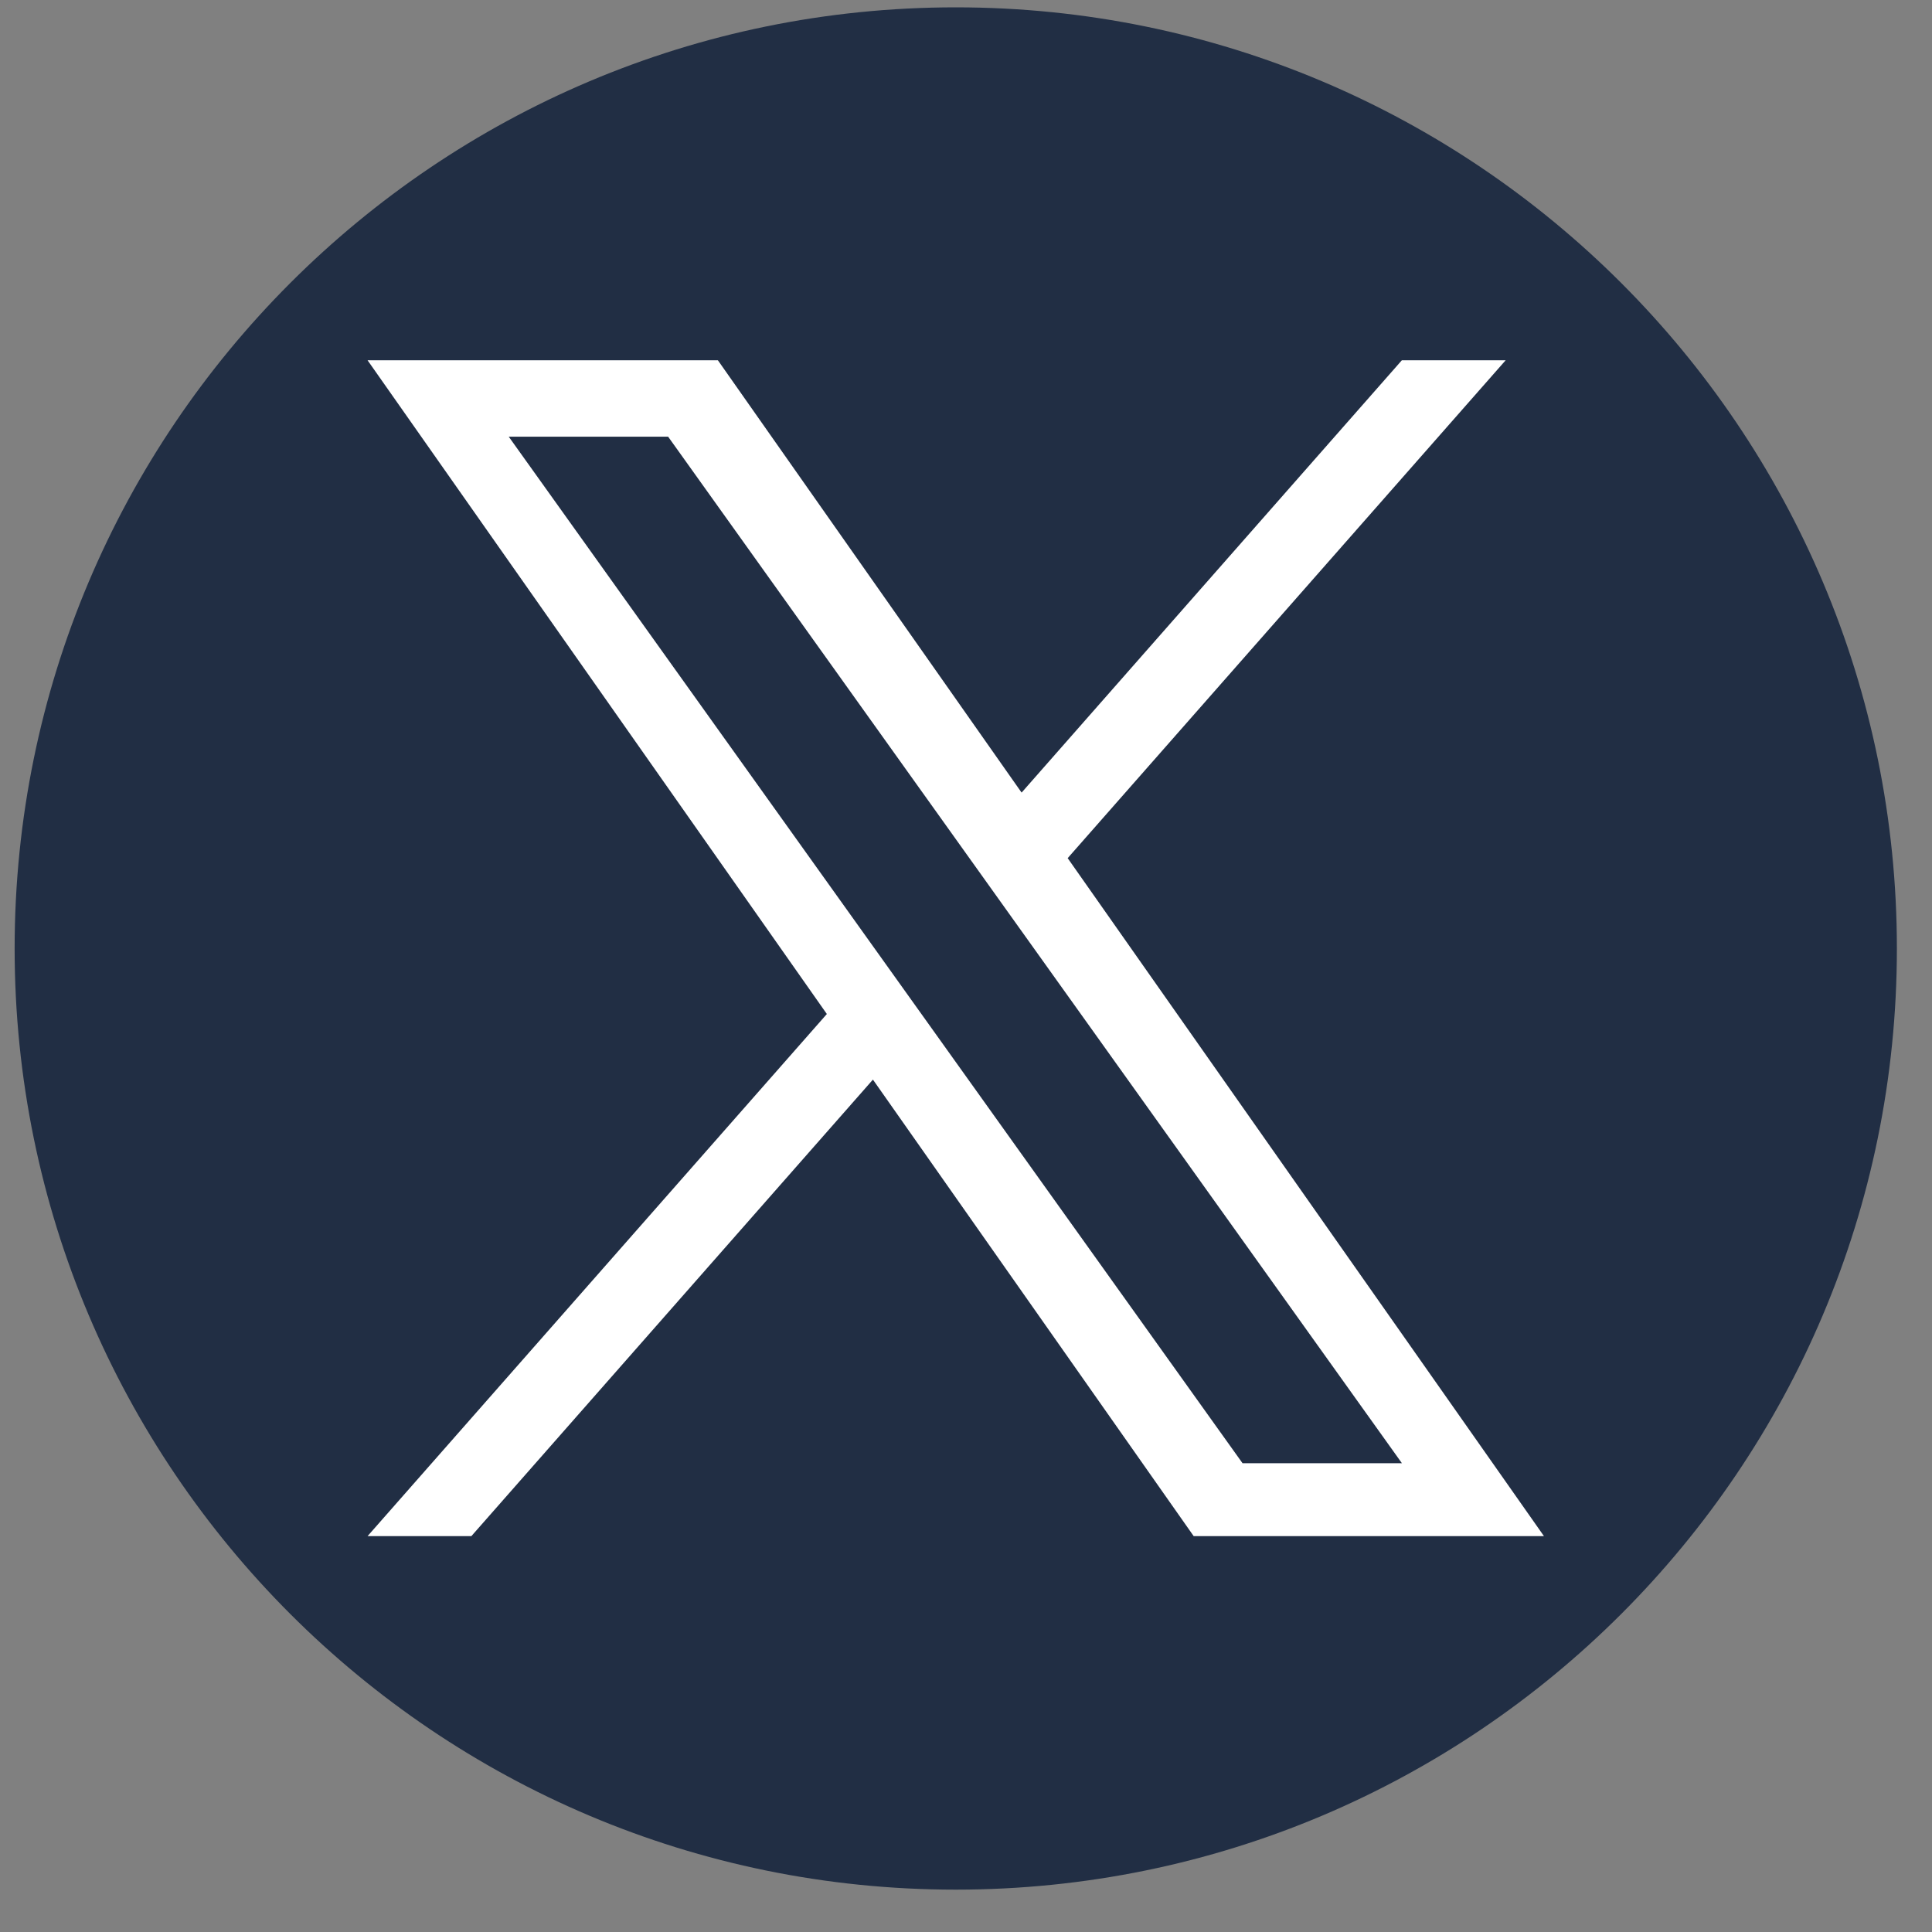 <svg width="40" height="40" viewBox="0 0 40 40" fill="none" xmlns="http://www.w3.org/2000/svg">
<rect x="0" y="0" width="40" height="40" fill="#808080" stroke="none"/>
<path d="M39.273 19.638C39.273 30.399 30.55 39.123 19.788 39.123C9.027 39.123 0.303 30.399 0.303 19.638C0.303 8.876 9.027 0.152 19.788 0.152C30.55 0.152 39.273 8.876 39.273 19.638Z" fill="#212E44"/>
<path d="M22.105 17.767L31.173 7.459H29.024L21.151 16.41L14.863 7.459H7.61L17.119 20.994L7.61 31.804H9.759L18.073 22.352L24.714 31.804H31.966L22.105 17.767ZM10.533 9.041H13.833L29.025 30.294H25.725L10.533 9.041Z" fill="white"/>
</svg>
